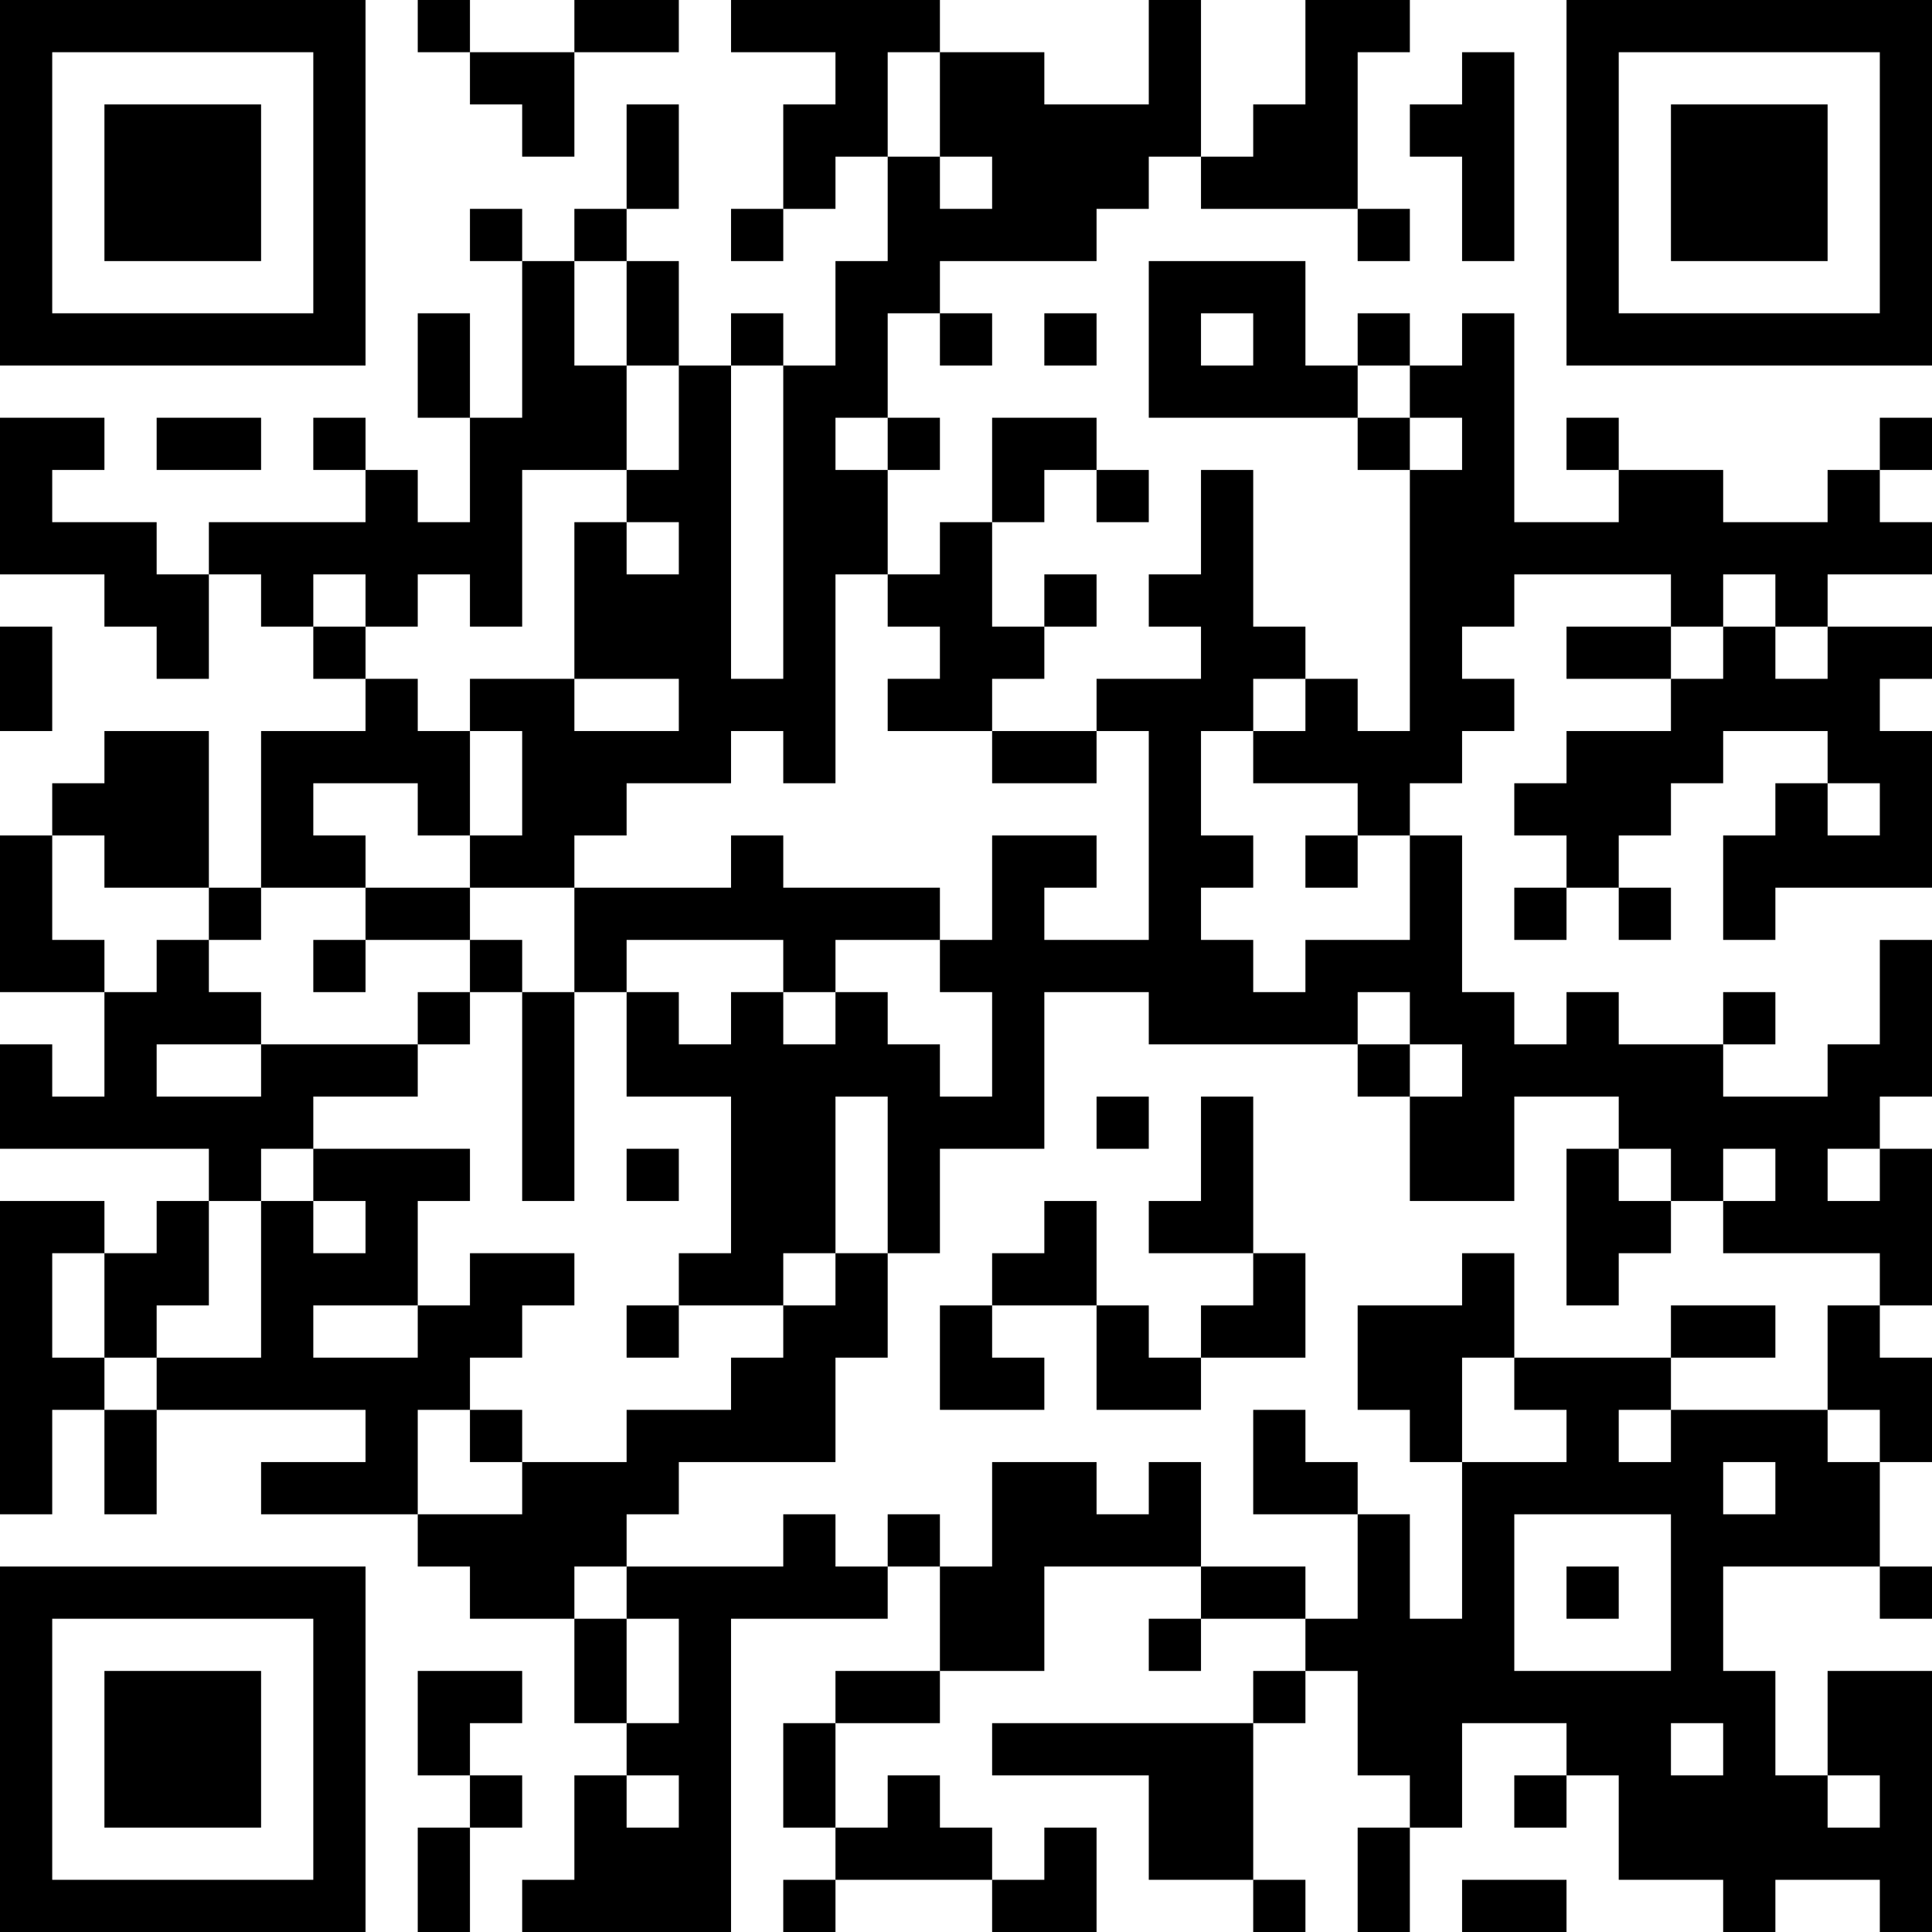 <?xml version="1.0" encoding="UTF-8"?>
<svg xmlns="http://www.w3.org/2000/svg" version="1.1" width="400" height="400" viewBox="0 0 400 400"><rect x="0" y="0" width="400" height="400" fill="#ffffff"/><g transform="scale(10.811)"><g transform="translate(0,0)"><path fill-rule="evenodd" d="M8 0L8 1L9 1L9 2L10 2L10 3L11 3L11 1L13 1L13 0L11 0L11 1L9 1L9 0ZM14 0L14 1L16 1L16 2L15 2L15 4L14 4L14 5L15 5L15 4L16 4L16 3L17 3L17 5L16 5L16 7L15 7L15 6L14 6L14 7L13 7L13 5L12 5L12 4L13 4L13 2L12 2L12 4L11 4L11 5L10 5L10 4L9 4L9 5L10 5L10 8L9 8L9 6L8 6L8 8L9 8L9 10L8 10L8 9L7 9L7 8L6 8L6 9L7 9L7 10L4 10L4 11L3 11L3 10L1 10L1 9L2 9L2 8L0 8L0 11L2 11L2 12L3 12L3 13L4 13L4 11L5 11L5 12L6 12L6 13L7 13L7 14L5 14L5 17L4 17L4 14L2 14L2 15L1 15L1 16L0 16L0 19L2 19L2 21L1 21L1 20L0 20L0 22L4 22L4 23L3 23L3 24L2 24L2 23L0 23L0 29L1 29L1 27L2 27L2 29L3 29L3 27L7 27L7 28L5 28L5 29L8 29L8 30L9 30L9 31L11 31L11 33L12 33L12 34L11 34L11 36L10 36L10 37L14 37L14 31L17 31L17 30L18 30L18 32L16 32L16 33L15 33L15 35L16 35L16 36L15 36L15 37L16 37L16 36L19 36L19 37L21 37L21 35L20 35L20 36L19 36L19 35L18 35L18 34L17 34L17 35L16 35L16 33L18 33L18 32L20 32L20 30L23 30L23 31L22 31L22 32L23 32L23 31L25 31L25 32L24 32L24 33L19 33L19 34L22 34L22 36L24 36L24 37L25 37L25 36L24 36L24 33L25 33L25 32L26 32L26 34L27 34L27 35L26 35L26 37L27 37L27 35L28 35L28 33L30 33L30 34L29 34L29 35L30 35L30 34L31 34L31 36L33 36L33 37L34 37L34 36L36 36L36 37L37 37L37 32L35 32L35 34L34 34L34 32L33 32L33 30L36 30L36 31L37 31L37 30L36 30L36 28L37 28L37 26L36 26L36 25L37 25L37 22L36 22L36 21L37 21L37 18L36 18L36 20L35 20L35 21L33 21L33 20L34 20L34 19L33 19L33 20L31 20L31 19L30 19L30 20L29 20L29 19L28 19L28 16L27 16L27 15L28 15L28 14L29 14L29 13L28 13L28 12L29 12L29 11L32 11L32 12L30 12L30 13L32 13L32 14L30 14L30 15L29 15L29 16L30 16L30 17L29 17L29 18L30 18L30 17L31 17L31 18L32 18L32 17L31 17L31 16L32 16L32 15L33 15L33 14L35 14L35 15L34 15L34 16L33 16L33 18L34 18L34 17L37 17L37 14L36 14L36 13L37 13L37 12L35 12L35 11L37 11L37 10L36 10L36 9L37 9L37 8L36 8L36 9L35 9L35 10L33 10L33 9L31 9L31 8L30 8L30 9L31 9L31 10L29 10L29 6L28 6L28 7L27 7L27 6L26 6L26 7L25 7L25 5L22 5L22 8L26 8L26 9L27 9L27 14L26 14L26 13L25 13L25 12L24 12L24 9L23 9L23 11L22 11L22 12L23 12L23 13L21 13L21 14L19 14L19 13L20 13L20 12L21 12L21 11L20 11L20 12L19 12L19 10L20 10L20 9L21 9L21 10L22 10L22 9L21 9L21 8L19 8L19 10L18 10L18 11L17 11L17 9L18 9L18 8L17 8L17 6L18 6L18 7L19 7L19 6L18 6L18 5L21 5L21 4L22 4L22 3L23 3L23 4L26 4L26 5L27 5L27 4L26 4L26 1L27 1L27 0L25 0L25 2L24 2L24 3L23 3L23 0L22 0L22 2L20 2L20 1L18 1L18 0ZM17 1L17 3L18 3L18 4L19 4L19 3L18 3L18 1ZM28 1L28 2L27 2L27 3L28 3L28 5L29 5L29 1ZM11 5L11 7L12 7L12 9L10 9L10 12L9 12L9 11L8 11L8 12L7 12L7 11L6 11L6 12L7 12L7 13L8 13L8 14L9 14L9 16L8 16L8 15L6 15L6 16L7 16L7 17L5 17L5 18L4 18L4 17L2 17L2 16L1 16L1 18L2 18L2 19L3 19L3 18L4 18L4 19L5 19L5 20L3 20L3 21L5 21L5 20L8 20L8 21L6 21L6 22L5 22L5 23L4 23L4 25L3 25L3 26L2 26L2 24L1 24L1 26L2 26L2 27L3 27L3 26L5 26L5 23L6 23L6 24L7 24L7 23L6 23L6 22L9 22L9 23L8 23L8 25L6 25L6 26L8 26L8 25L9 25L9 24L11 24L11 25L10 25L10 26L9 26L9 27L8 27L8 29L10 29L10 28L12 28L12 27L14 27L14 26L15 26L15 25L16 25L16 24L17 24L17 26L16 26L16 28L13 28L13 29L12 29L12 30L11 30L11 31L12 31L12 33L13 33L13 31L12 31L12 30L15 30L15 29L16 29L16 30L17 30L17 29L18 29L18 30L19 30L19 28L21 28L21 29L22 29L22 28L23 28L23 30L25 30L25 31L26 31L26 29L27 29L27 31L28 31L28 28L30 28L30 27L29 27L29 26L32 26L32 27L31 27L31 28L32 28L32 27L35 27L35 28L36 28L36 27L35 27L35 25L36 25L36 24L33 24L33 23L34 23L34 22L33 22L33 23L32 23L32 22L31 22L31 21L29 21L29 23L27 23L27 21L28 21L28 20L27 20L27 19L26 19L26 20L22 20L22 19L20 19L20 22L18 22L18 24L17 24L17 21L16 21L16 24L15 24L15 25L13 25L13 24L14 24L14 21L12 21L12 19L13 19L13 20L14 20L14 19L15 19L15 20L16 20L16 19L17 19L17 20L18 20L18 21L19 21L19 19L18 19L18 18L19 18L19 16L21 16L21 17L20 17L20 18L22 18L22 14L21 14L21 15L19 15L19 14L17 14L17 13L18 13L18 12L17 12L17 11L16 11L16 15L15 15L15 14L14 14L14 15L12 15L12 16L11 16L11 17L9 17L9 16L10 16L10 14L9 14L9 13L11 13L11 14L13 14L13 13L11 13L11 10L12 10L12 11L13 11L13 10L12 10L12 9L13 9L13 7L12 7L12 5ZM20 6L20 7L21 7L21 6ZM23 6L23 7L24 7L24 6ZM14 7L14 13L15 13L15 7ZM26 7L26 8L27 8L27 9L28 9L28 8L27 8L27 7ZM3 8L3 9L5 9L5 8ZM16 8L16 9L17 9L17 8ZM33 11L33 12L32 12L32 13L33 13L33 12L34 12L34 13L35 13L35 12L34 12L34 11ZM0 12L0 14L1 14L1 12ZM24 13L24 14L23 14L23 16L24 16L24 17L23 17L23 18L24 18L24 19L25 19L25 18L27 18L27 16L26 16L26 15L24 15L24 14L25 14L25 13ZM35 15L35 16L36 16L36 15ZM14 16L14 17L11 17L11 19L10 19L10 18L9 18L9 17L7 17L7 18L6 18L6 19L7 19L7 18L9 18L9 19L8 19L8 20L9 20L9 19L10 19L10 23L11 23L11 19L12 19L12 18L15 18L15 19L16 19L16 18L18 18L18 17L15 17L15 16ZM25 16L25 17L26 17L26 16ZM26 20L26 21L27 21L27 20ZM21 21L21 22L22 22L22 21ZM23 21L23 23L22 23L22 24L24 24L24 25L23 25L23 26L22 26L22 25L21 25L21 23L20 23L20 24L19 24L19 25L18 25L18 27L20 27L20 26L19 26L19 25L21 25L21 27L23 27L23 26L25 26L25 24L24 24L24 21ZM12 22L12 23L13 23L13 22ZM30 22L30 25L31 25L31 24L32 24L32 23L31 23L31 22ZM35 22L35 23L36 23L36 22ZM28 24L28 25L26 25L26 27L27 27L27 28L28 28L28 26L29 26L29 24ZM12 25L12 26L13 26L13 25ZM32 25L32 26L34 26L34 25ZM9 27L9 28L10 28L10 27ZM24 27L24 29L26 29L26 28L25 28L25 27ZM33 28L33 29L34 29L34 28ZM29 29L29 32L32 32L32 29ZM30 30L30 31L31 31L31 30ZM8 32L8 34L9 34L9 35L8 35L8 37L9 37L9 35L10 35L10 34L9 34L9 33L10 33L10 32ZM32 33L32 34L33 34L33 33ZM12 34L12 35L13 35L13 34ZM35 34L35 35L36 35L36 34ZM28 36L28 37L30 37L30 36ZM0 0L0 7L7 7L7 0ZM1 1L1 6L6 6L6 1ZM2 2L2 5L5 5L5 2ZM30 0L30 7L37 7L37 0ZM31 1L31 6L36 6L36 1ZM32 2L32 5L35 5L35 2ZM0 30L0 37L7 37L7 30ZM1 31L1 36L6 36L6 31ZM2 32L2 35L5 35L5 32Z" fill="#000000"/></g></g></svg>
